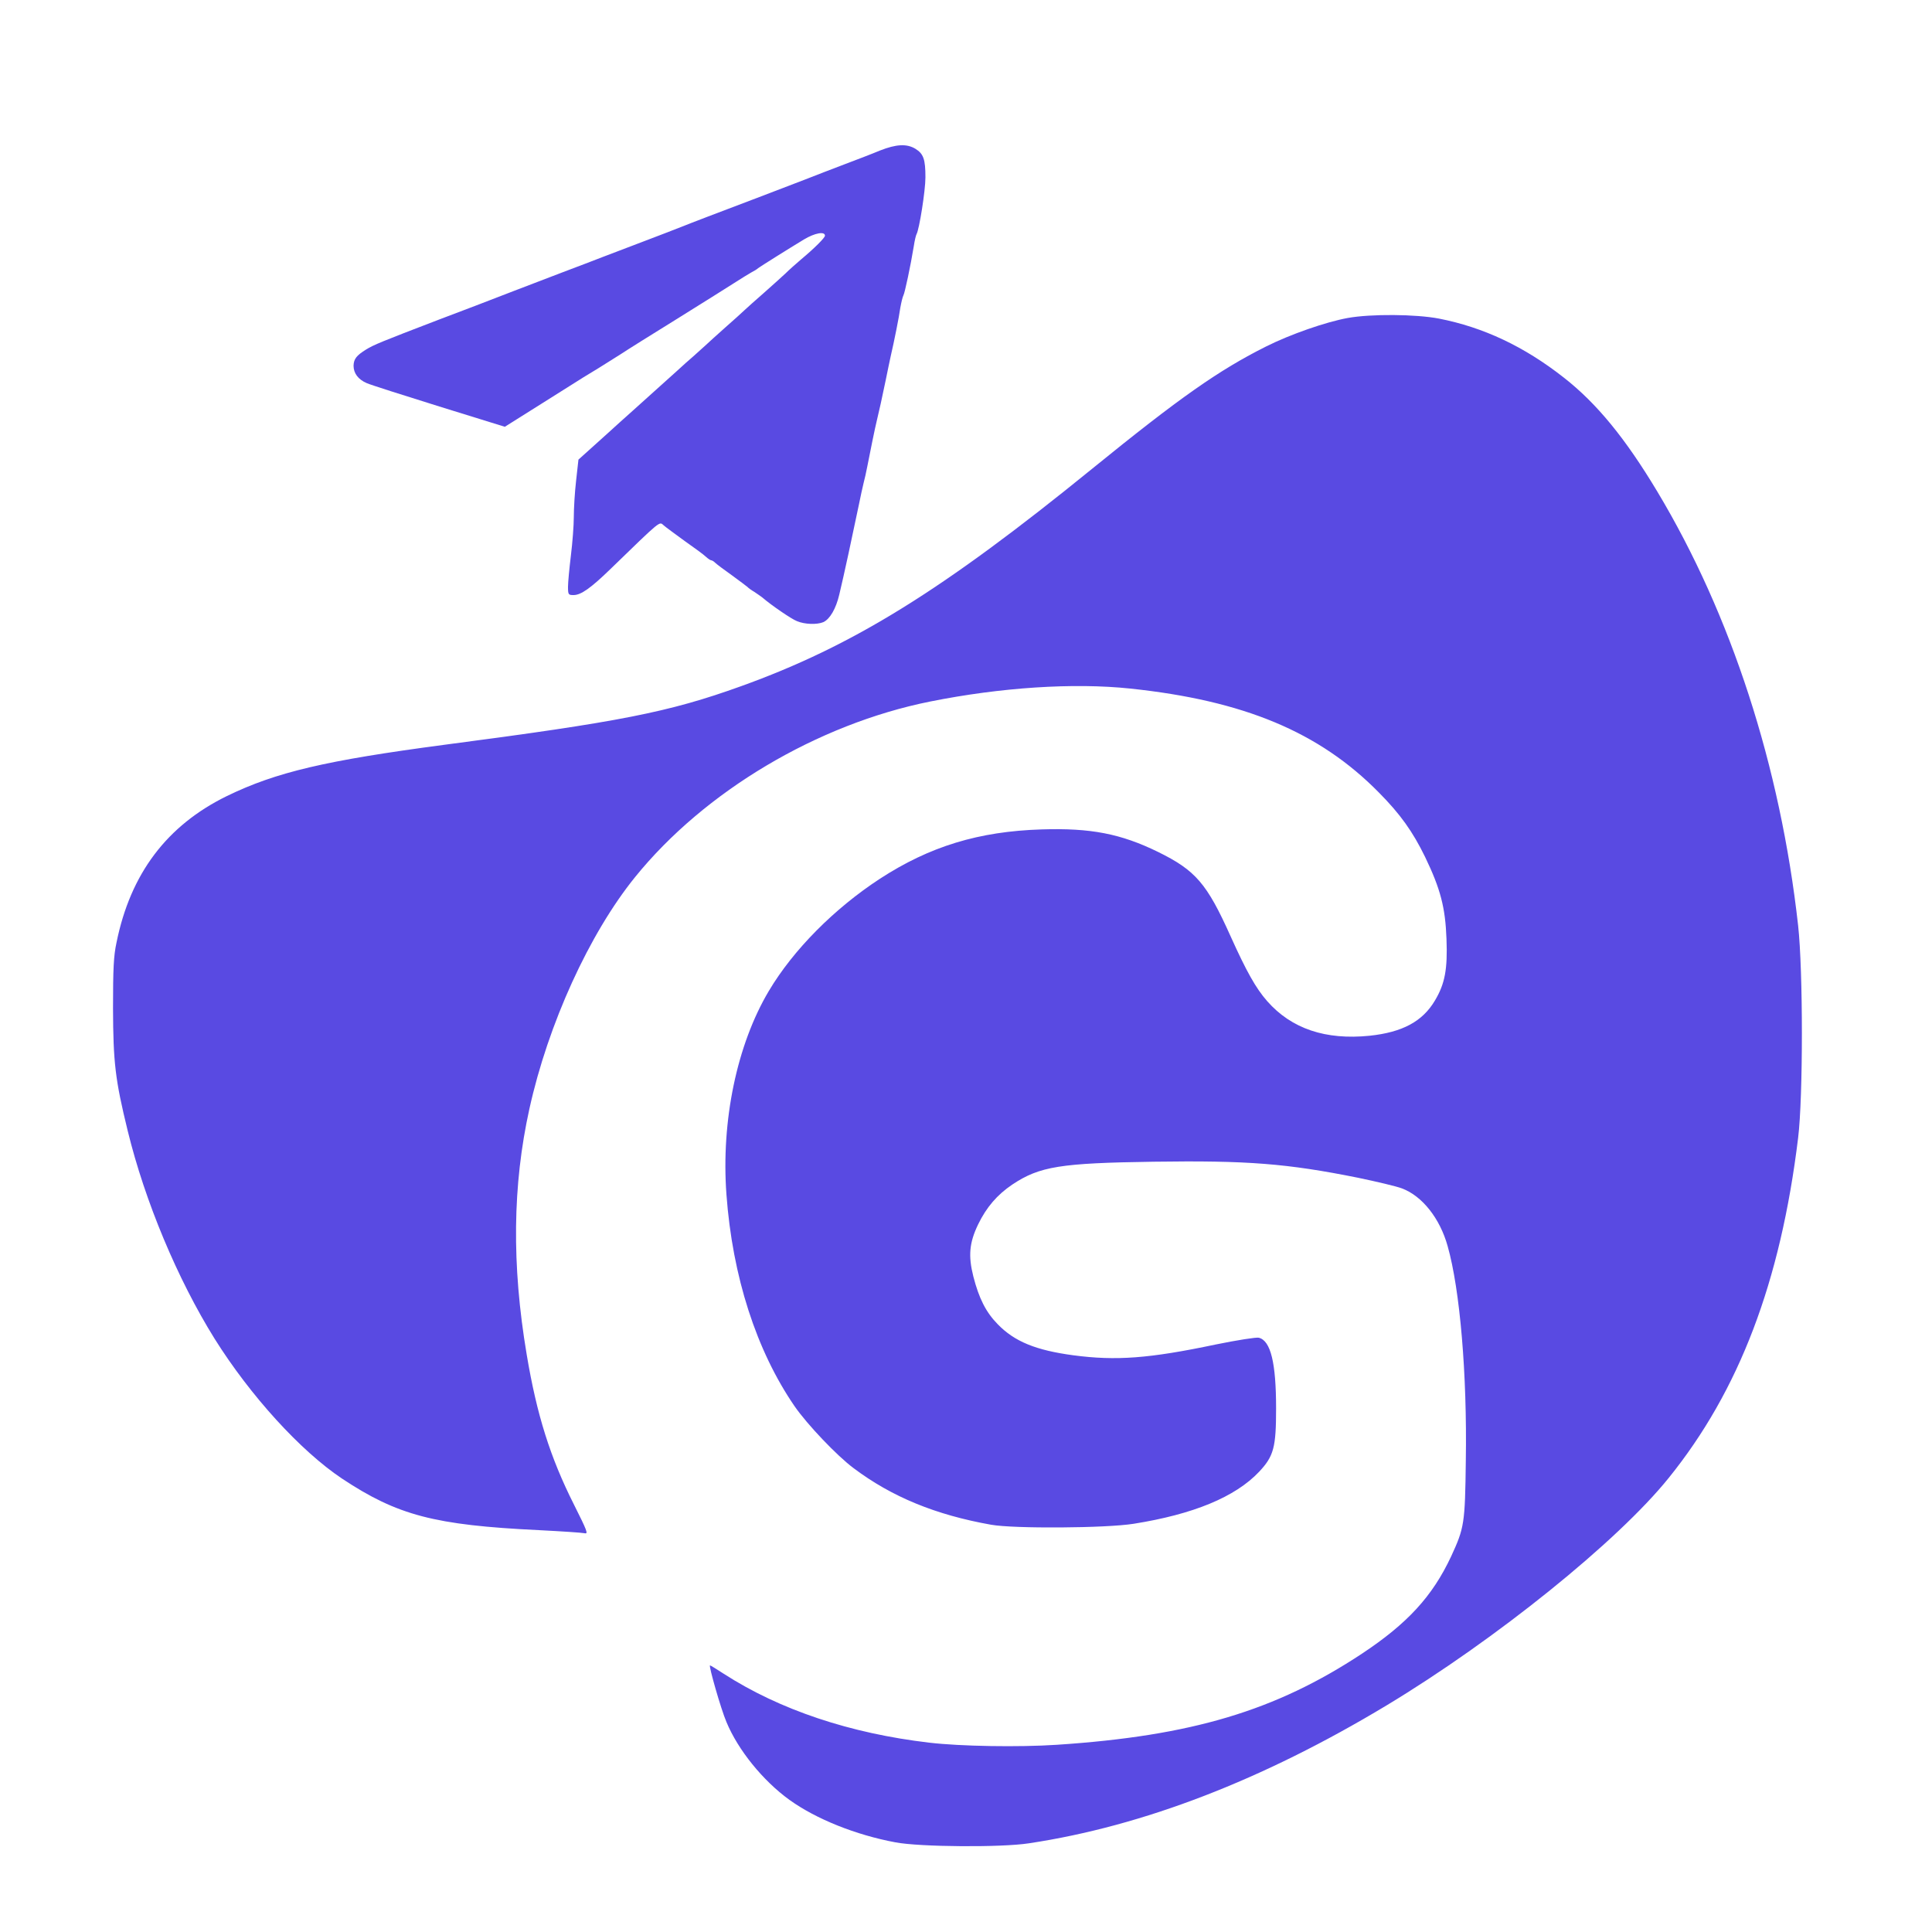 <?xml version="1.0" standalone="no"?>
<!DOCTYPE svg PUBLIC "-//W3C//DTD SVG 20010904//EN"
 "http://www.w3.org/TR/2001/REC-SVG-20010904/DTD/svg10.dtd">
<svg version="1.0" xmlns="http://www.w3.org/2000/svg"
 width="1000pt" height="1000pt" viewBox="0 0 1000 1000"
 preserveAspectRatio="xMidYMid meet">
<g transform="translate(0,1000) scale(0.1,-0.1)"
fill="#594ae2ff" stroke="none">
<path d="M4555 9221 c-38 -16 -119 -47 -180 -70 -60 -23 -155 -59 -210 -81
-55 -21 -161 -62 -235 -90 -232 -88 -343 -130 -405 -155 -33 -13 -121 -47
-195 -75 -74 -28 -169 -64 -210 -80 -41 -16 -135 -52 -207 -79 -158 -60 -378
-145 -448 -172 -27 -10 -115 -44 -195 -74 -300 -115 -336 -130 -375 -154 -50
-31 -64 -49 -65 -84 0 -39 24 -71 68 -90 20 -9 190 -63 376 -121 l339 -105
194 122 c242 153 232 146 290 181 26 16 77 48 113 71 36 24 169 107 295 185
127 79 259 162 295 185 36 23 76 48 89 55 14 7 30 17 35 22 12 9 160 102 238
149 55 33 108 43 108 19 0 -10 -51 -62 -124 -123 -27 -23 -63 -55 -80 -72 -17
-16 -67 -61 -111 -100 -44 -38 -89 -79 -101 -90 -11 -11 -56 -51 -100 -90 -43
-38 -90 -81 -105 -95 -15 -14 -42 -38 -60 -54 -19 -16 -57 -50 -84 -75 -51
-46 -208 -187 -229 -206 -6 -5 -36 -32 -67 -60 -30 -27 -90 -82 -135 -122
l-80 -72 -12 -108 c-7 -60 -12 -145 -12 -189 0 -44 -7 -134 -15 -199 -8 -66
-15 -139 -15 -162 0 -41 2 -43 29 -43 38 0 89 36 191 135 266 258 252 246 275
226 11 -10 61 -46 110 -82 50 -35 99 -71 109 -81 11 -10 23 -18 27 -18 4 0 14
-6 21 -13 7 -7 47 -37 88 -66 41 -30 77 -57 80 -60 3 -4 18 -15 35 -25 16 -11
34 -23 40 -28 45 -39 151 -112 180 -123 40 -17 104 -19 137 -5 34 16 65 70 82
142 23 95 72 323 101 463 9 44 20 96 25 115 5 19 14 58 19 85 6 28 17 86 26
130 9 44 20 96 25 115 11 45 24 104 45 205 9 44 20 98 25 120 19 82 43 202 50
252 5 28 12 57 16 64 7 12 37 152 54 256 4 28 11 56 14 61 14 24 46 225 46
294 0 94 -10 122 -52 148 -45 27 -99 24 -183 -9z"/>
<path d="M6975 8354 c-114 -21 -295 -84 -421 -147 -244 -122 -448 -265 -902
-634 -775 -630 -1239 -917 -1817 -1125 -375 -135 -627 -184 -1535 -303 -612
-81 -870 -141 -1125 -265 -311 -152 -500 -402 -572 -759 -15 -69 -18 -136 -18
-341 1 -278 11 -368 76 -633 89 -365 258 -768 449 -1075 186 -297 446 -582
660 -725 288 -191 480 -241 1019 -267 118 -6 224 -13 237 -16 20 -5 13 12 -55
148 -123 244 -193 466 -245 778 -78 464 -73 876 14 1270 97 440 310 907 547
1200 359 444 944 792 1528 909 364 73 742 98 1035 67 589 -62 979 -225 1287
-538 111 -112 175 -202 239 -333 80 -166 105 -262 111 -425 6 -157 -8 -232
-60 -319 -64 -108 -168 -164 -338 -182 -228 -23 -404 36 -530 179 -59 67 -108
155 -190 337 -122 272 -181 340 -374 435 -194 95 -350 125 -603 117 -326 -10
-580 -88 -837 -255 -236 -154 -449 -368 -576 -582 -165 -278 -247 -672 -219
-1052 31 -425 155 -809 353 -1097 65 -94 219 -256 305 -320 198 -149 425 -242
712 -293 118 -21 594 -18 738 5 308 49 525 138 649 269 76 81 88 126 88 328 0
237 -28 350 -89 366 -14 3 -110 -12 -223 -35 -347 -73 -517 -85 -737 -56 -194
26 -305 71 -392 161 -61 62 -97 134 -126 247 -27 107 -21 175 25 270 42 87 98
153 177 206 141 94 249 111 731 118 484 7 690 -9 1058 -83 96 -20 198 -44 227
-55 105 -39 197 -155 237 -299 64 -226 101 -663 94 -1110 -4 -328 -8 -348 -76
-496 -97 -207 -226 -347 -461 -503 -448 -296 -883 -426 -1580 -472 -197 -13
-498 -8 -660 11 -410 48 -774 170 -1063 356 -37 24 -69 44 -72 44 -8 0 56
-225 85 -293 60 -145 189 -304 326 -403 139 -100 345 -182 549 -220 126 -24
548 -27 690 -5 592 89 1211 328 1852 714 564 340 1196 849 1460 1177 365 452
579 1014 670 1760 26 211 26 865 0 1100 -92 824 -346 1608 -729 2246 -165 275
-313 456 -483 589 -206 162 -417 261 -647 306 -120 23 -352 25 -473 3z"/>
</g>
</svg>
